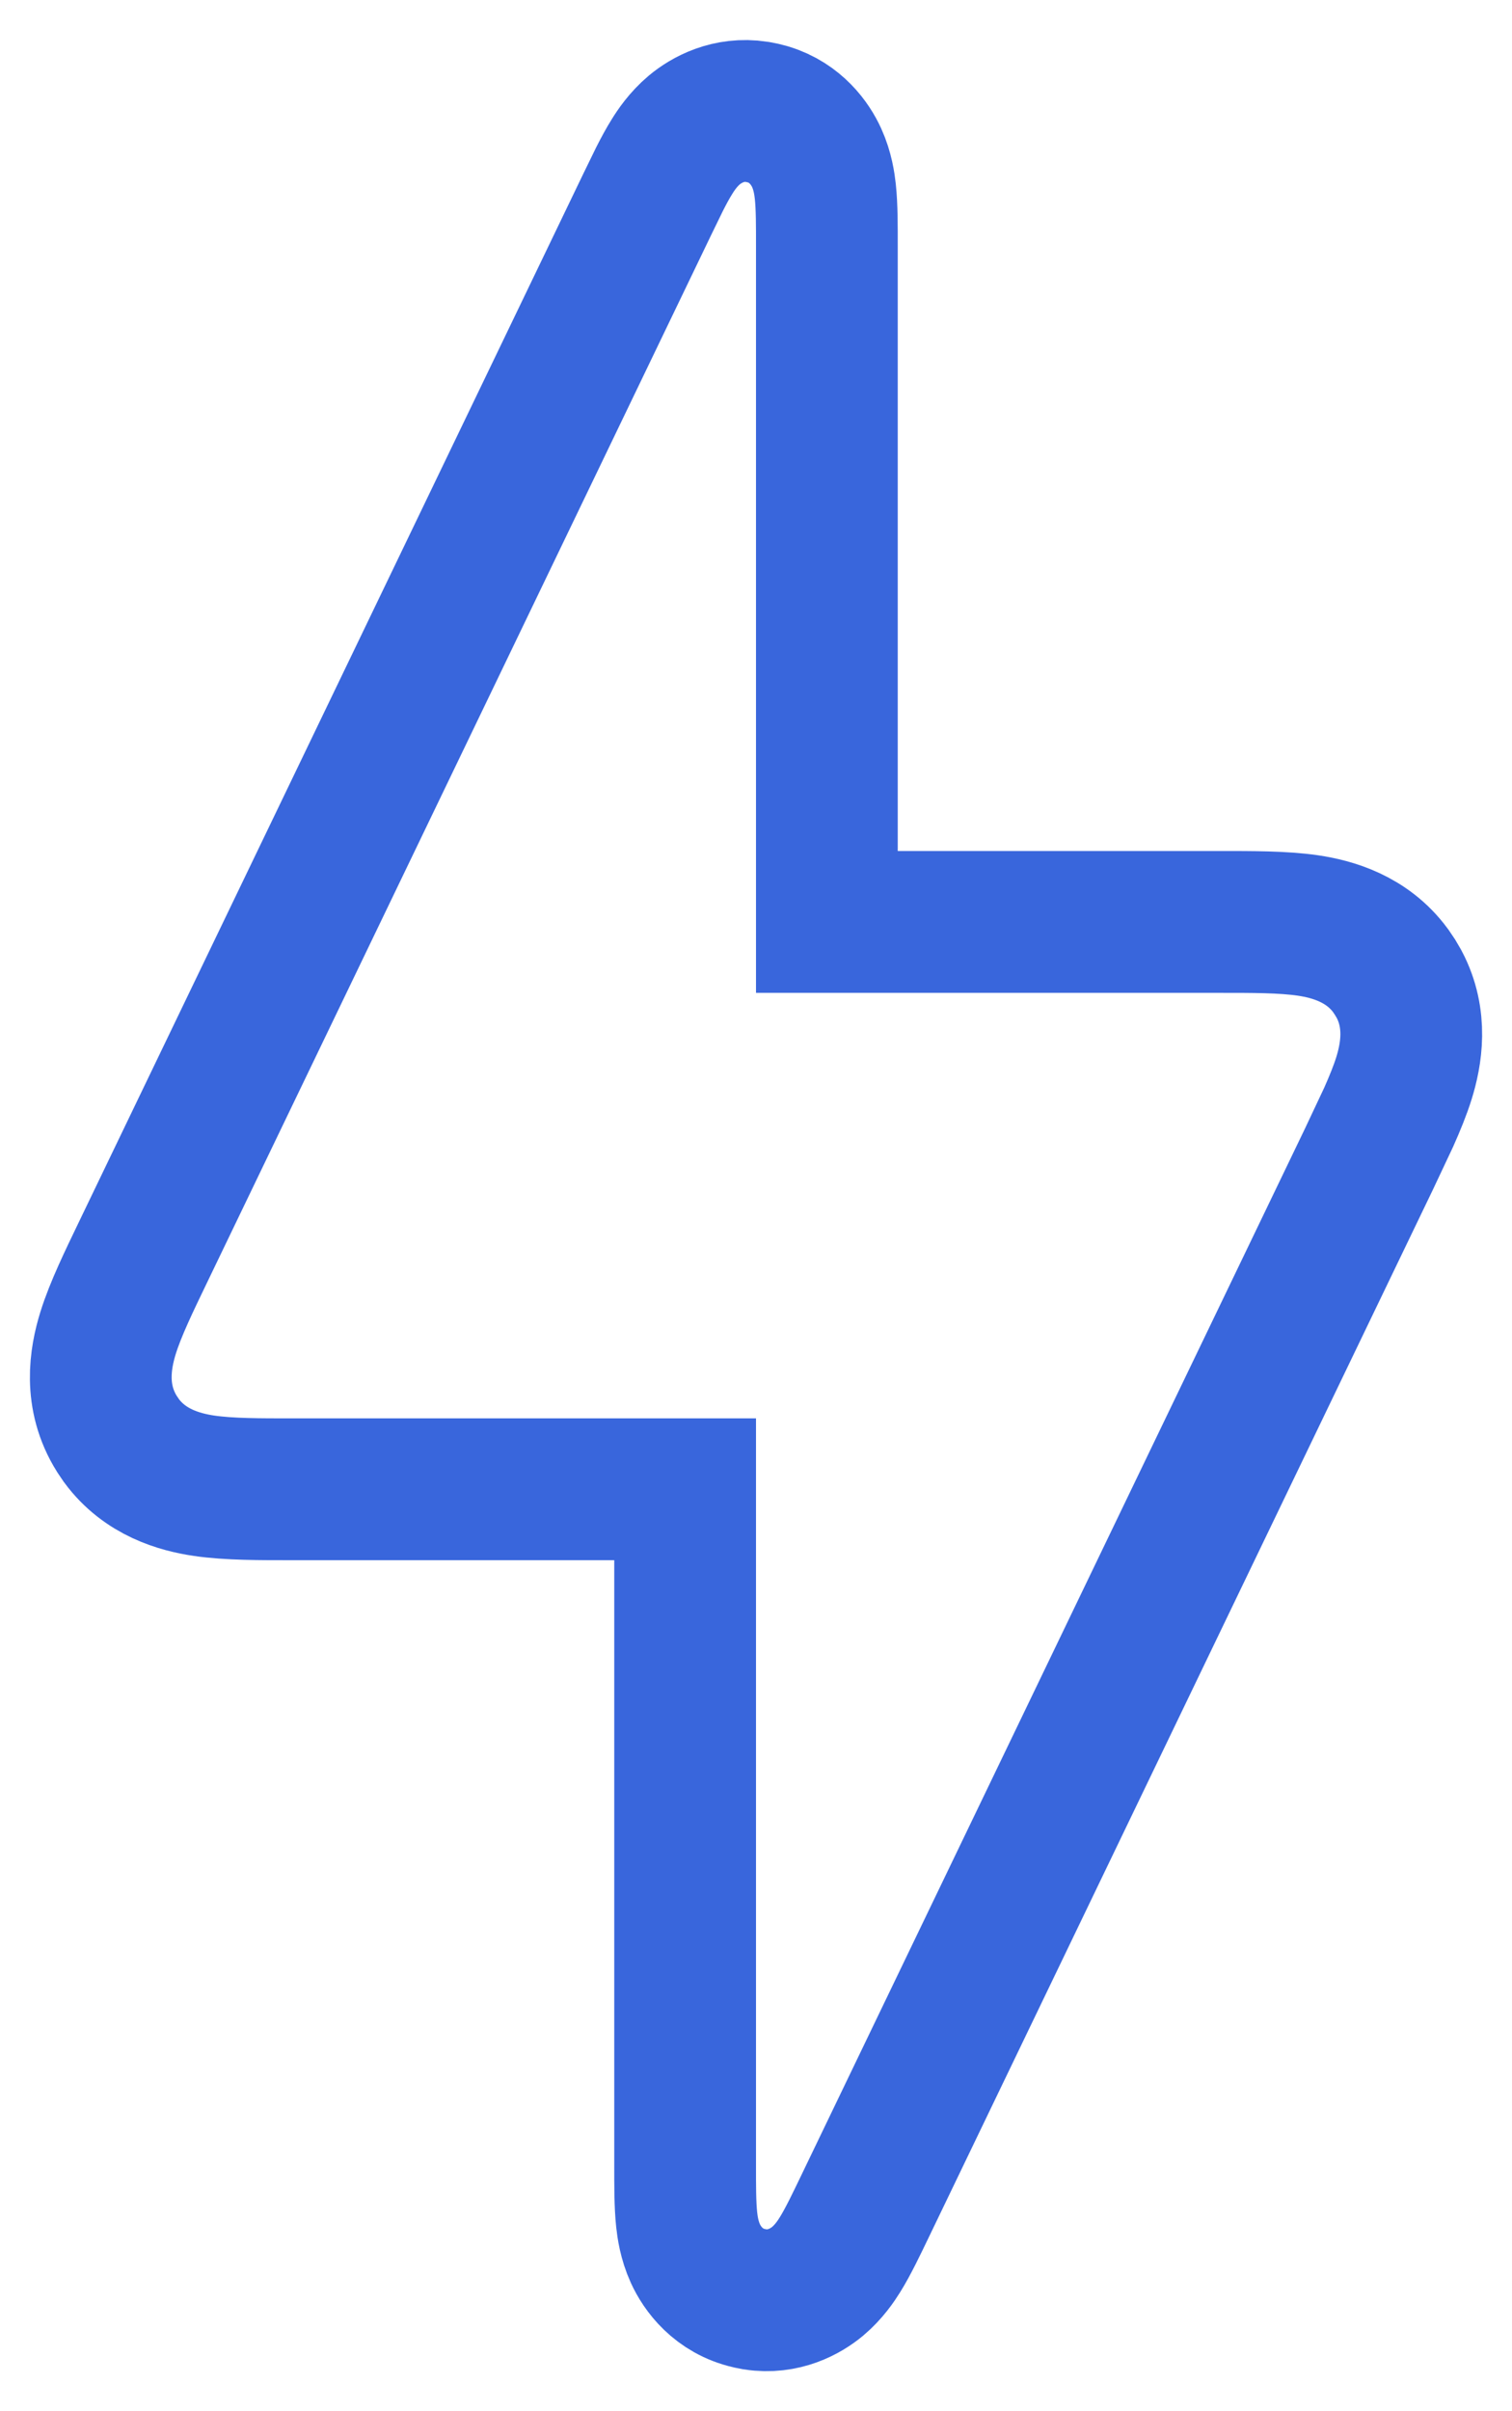 <svg width="32" height="51" viewBox="0 0 32 51" fill="none" xmlns="http://www.w3.org/2000/svg">
<path d="M14.696 2.748C14.948 2.538 15.416 2.274 16.018 2.366L16.14 2.39L16.26 2.421C16.841 2.599 17.149 3.04 17.284 3.338C17.412 3.619 17.45 3.895 17.467 4.051C17.502 4.375 17.5 4.801 17.5 5.191V19.5H25.817C26.482 19.5 27.152 19.497 27.683 19.575C28.202 19.652 28.932 19.855 29.429 20.528L29.525 20.67L29.611 20.817C30.003 21.558 29.869 22.304 29.713 22.806C29.633 23.062 29.519 23.34 29.39 23.63L28.971 24.519L18.302 46.677C18.132 47.029 17.95 47.413 17.777 47.69C17.695 47.822 17.54 48.054 17.304 48.252C17.052 48.462 16.584 48.726 15.982 48.634L15.86 48.61C15.201 48.46 14.86 47.98 14.716 47.662C14.588 47.381 14.55 47.105 14.533 46.949C14.498 46.626 14.5 46.199 14.5 45.809V31.5H6.183C5.518 31.5 4.848 31.503 4.317 31.425C3.798 31.348 3.068 31.145 2.571 30.472L2.475 30.33C1.98 29.542 2.121 28.729 2.287 28.194C2.446 27.682 2.741 27.08 3.029 26.481L13.698 4.323L13.959 3.788C14.047 3.614 14.136 3.449 14.223 3.311C14.305 3.178 14.46 2.946 14.696 2.748Z" stroke="#3966DC" stroke-width="3"/>
</svg>
